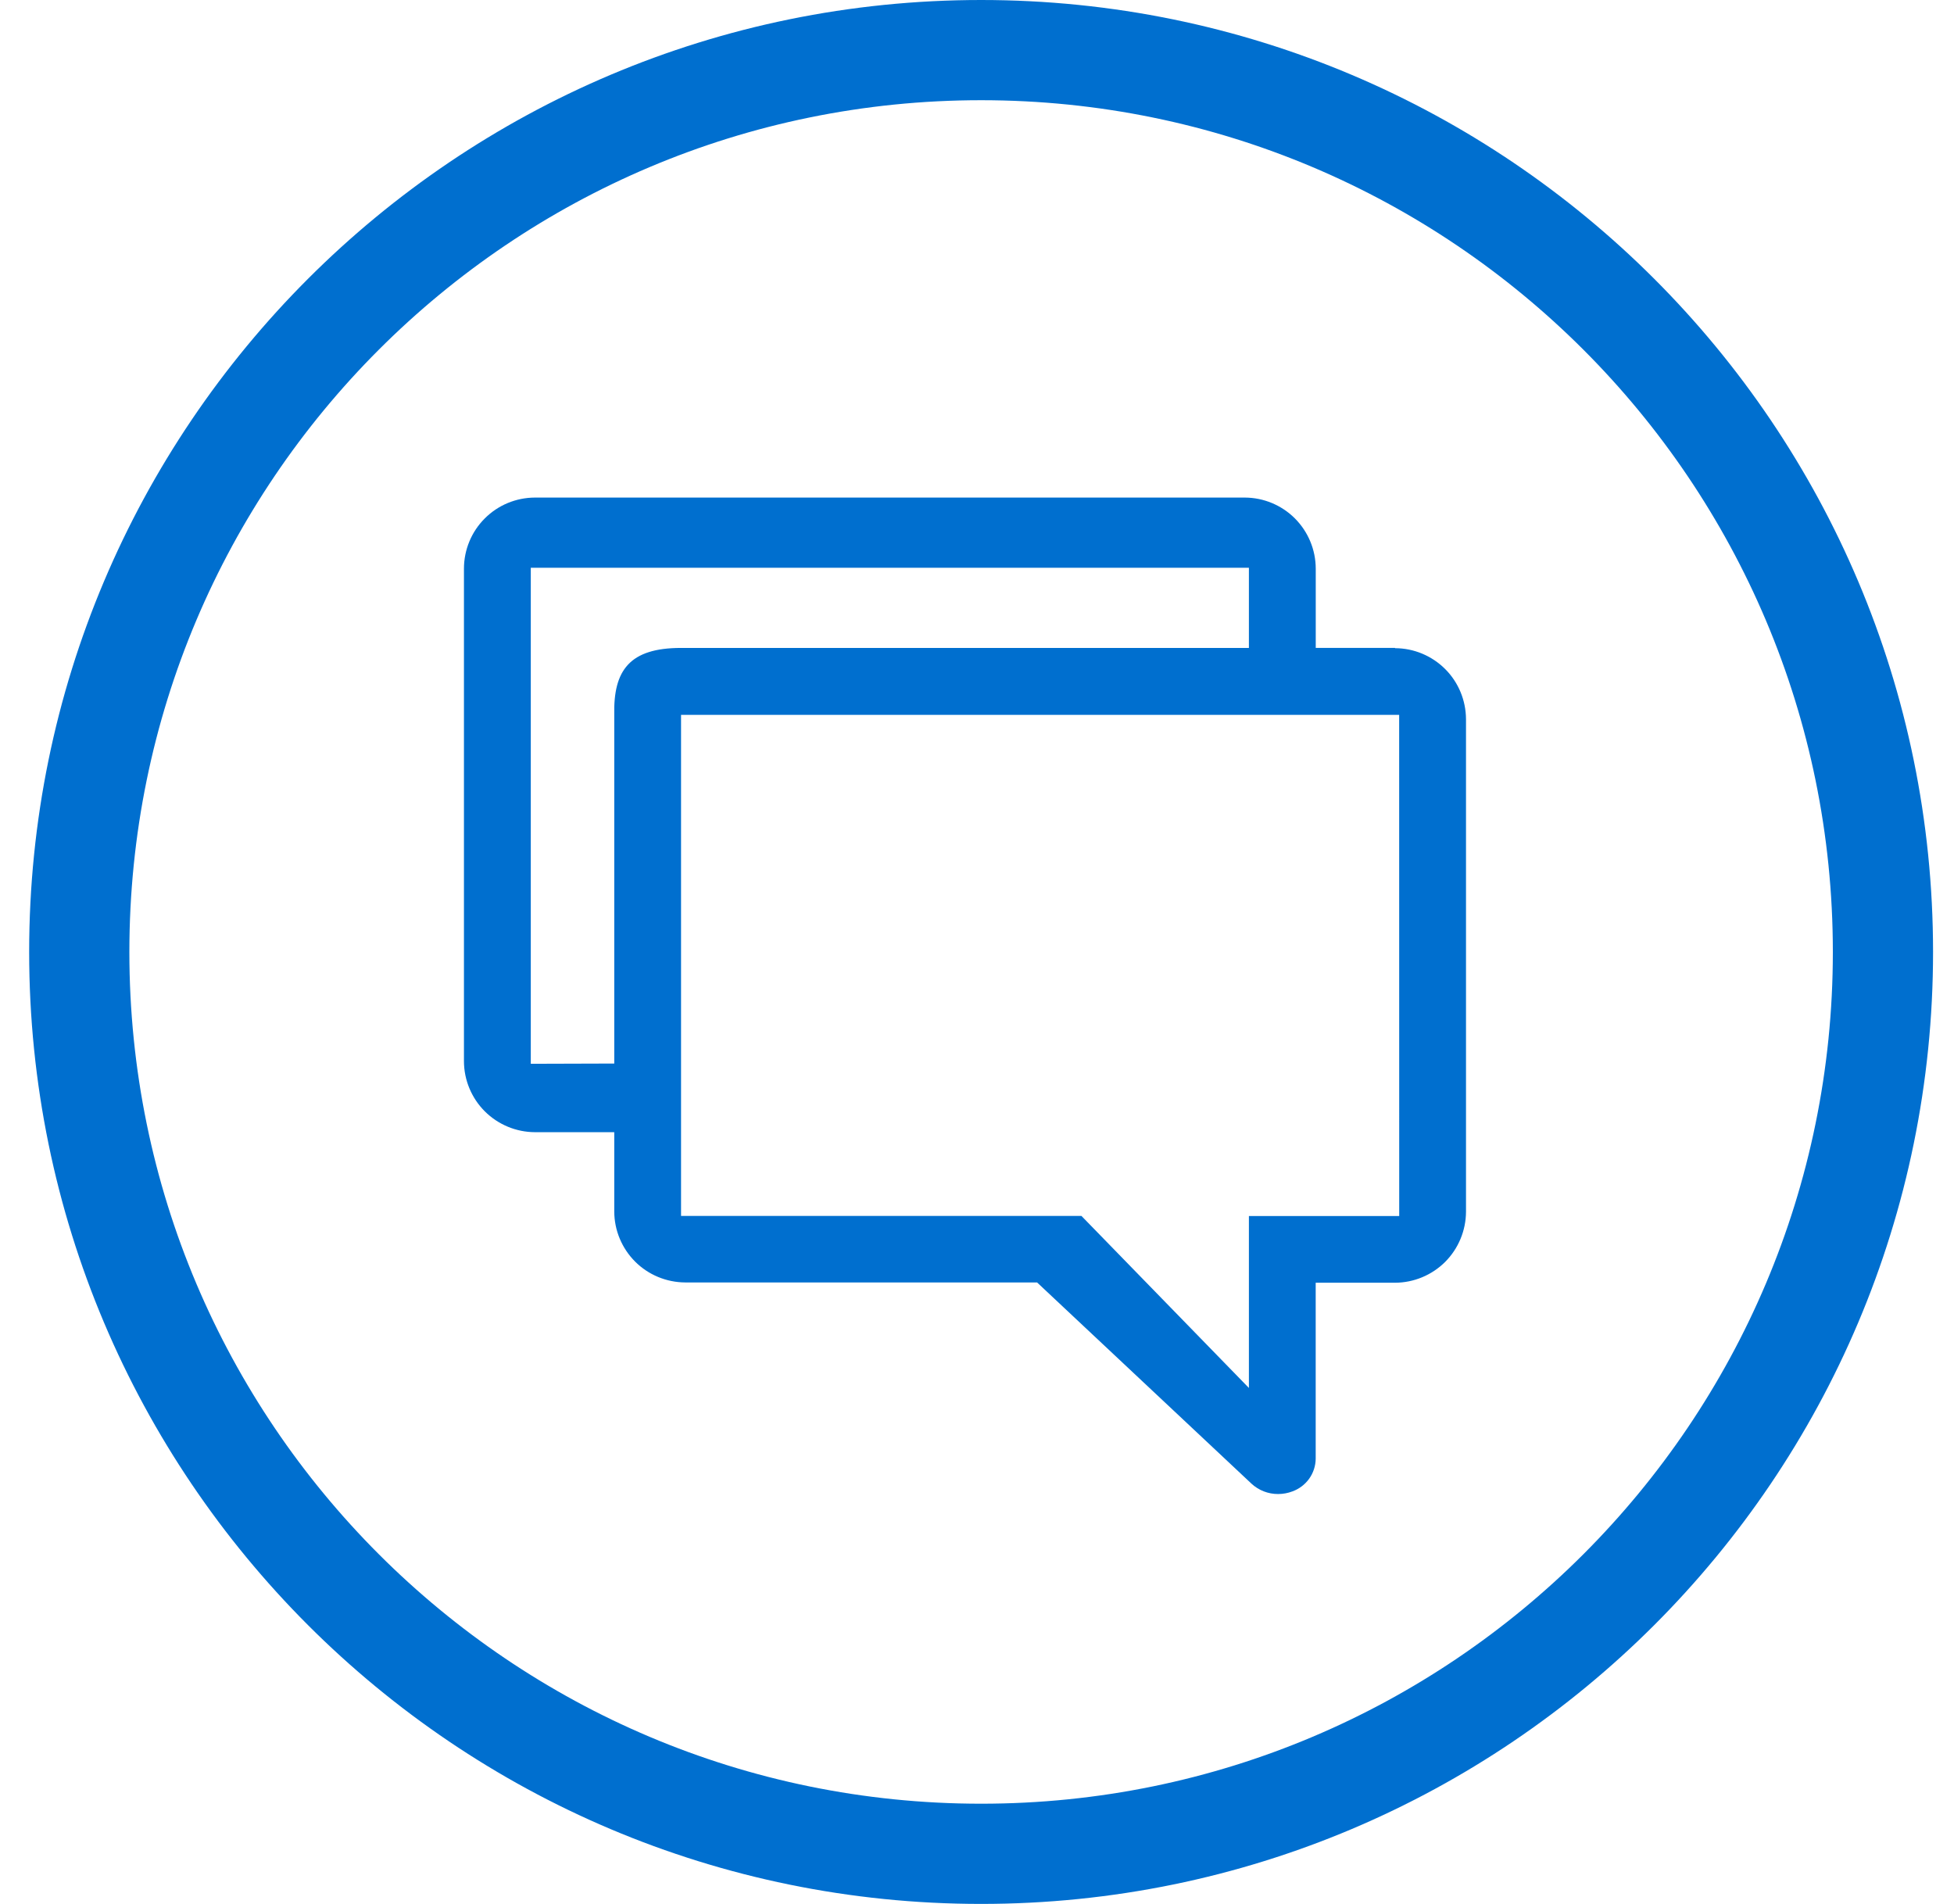 <svg width="39" height="38" viewBox="0 0 39 38" fill="none" xmlns="http://www.w3.org/2000/svg">
<path d="M19.582 37C29.523 37 37.582 28.941 37.582 19C37.582 9.059 29.523 1 19.582 1C9.641 1 1.582 9.059 1.582 19C1.582 28.941 9.641 37 19.582 37Z" stroke="#006FCF" stroke-width="2"/>
<path d="M27.844 12.931H26.261V11.348C26.26 10.972 26.11 10.613 25.845 10.347C25.58 10.082 25.22 9.932 24.845 9.931H10.677C10.301 9.932 9.941 10.081 9.676 10.347C9.41 10.612 9.261 10.972 9.26 11.348V21.181C9.261 21.556 9.411 21.916 9.676 22.181C9.942 22.446 10.302 22.596 10.677 22.597H12.26V24.18C12.261 24.555 12.411 24.914 12.676 25.18C12.941 25.445 13.301 25.594 13.676 25.596H20.699L24.979 29.613C25.123 29.746 25.313 29.82 25.51 29.819C25.608 29.819 25.705 29.801 25.797 29.766C25.931 29.717 26.047 29.629 26.13 29.513C26.213 29.397 26.258 29.258 26.26 29.116V25.602H27.844C28.219 25.6 28.578 25.451 28.844 25.186C29.109 24.92 29.258 24.561 29.26 24.186V14.353C29.258 13.977 29.109 13.618 28.844 13.353C28.578 13.088 28.219 12.938 27.844 12.937V12.931ZM10.594 21.232V11.332H24.927V12.932H13.593C12.567 12.932 12.241 13.378 12.26 14.265V21.227L10.594 21.232ZM27.927 24.27H24.927V27.702L21.584 24.268H13.593V14.268H27.926L27.927 24.27Z" fill="#006FCF"/>
</svg>
